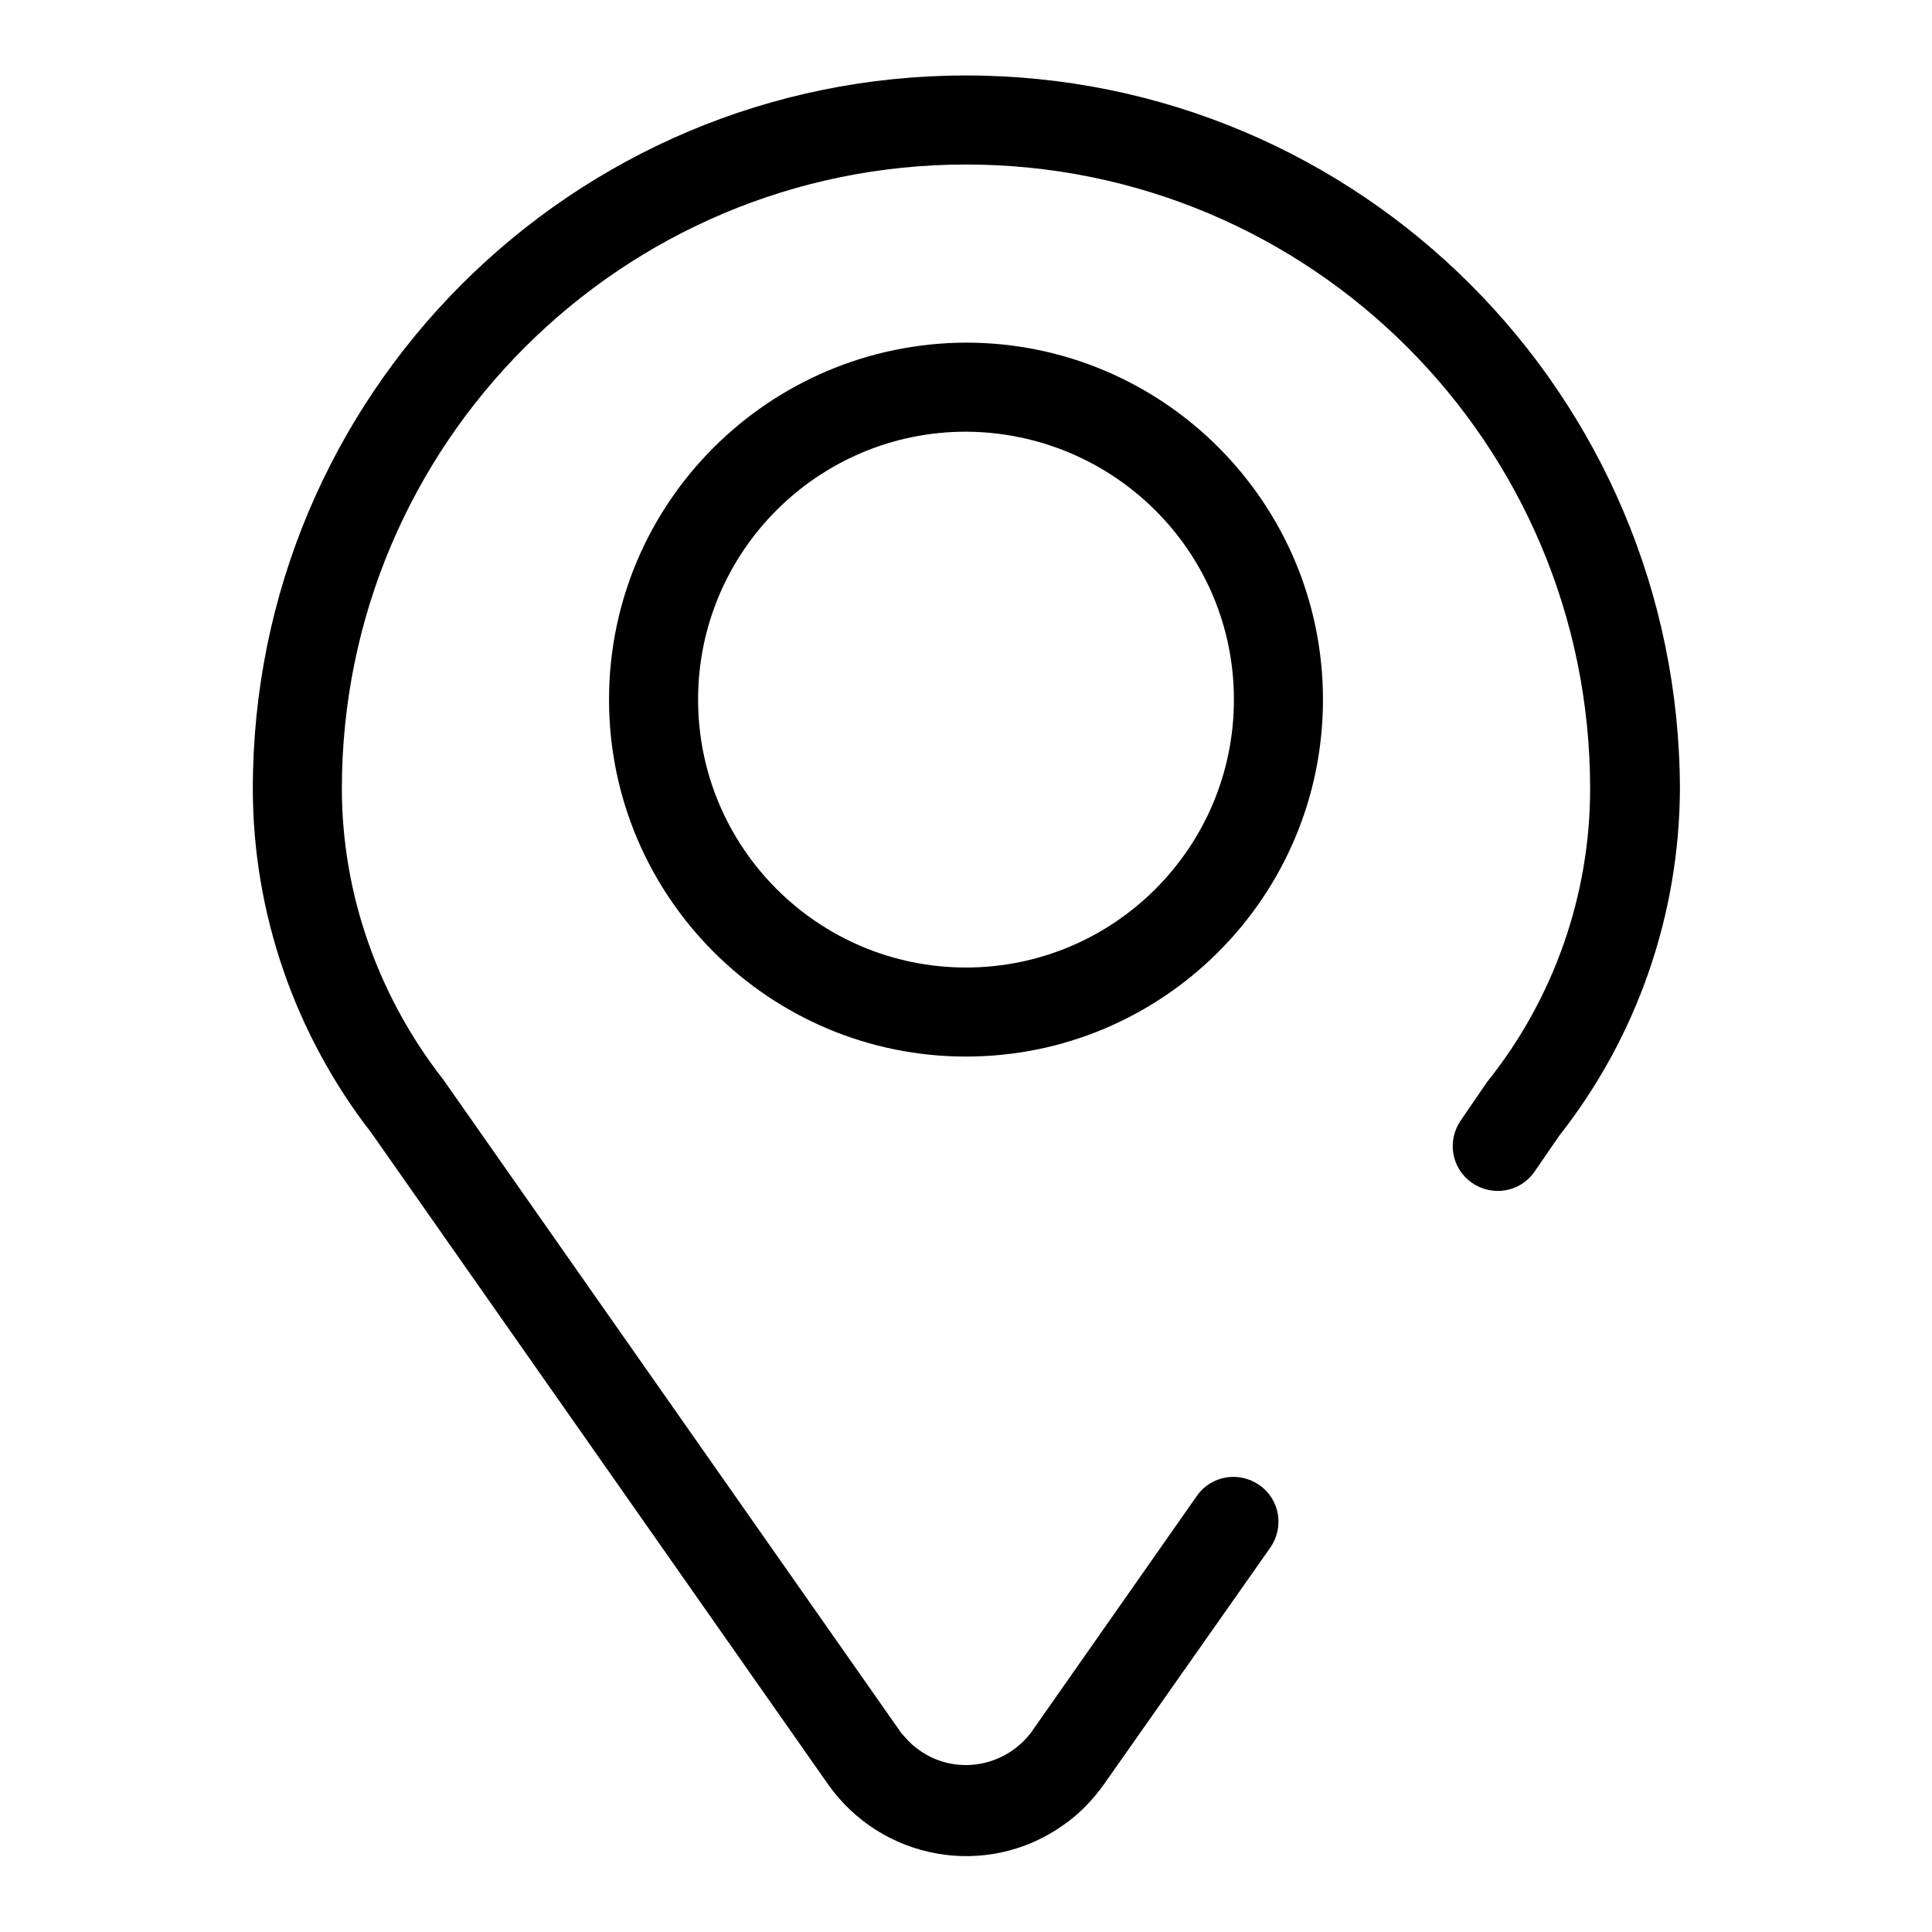 <?xml version="1.0" encoding="utf-8"?>
<!-- Svg Vector Icons : http://www.onlinewebfonts.com/icon -->
<!DOCTYPE svg PUBLIC "-//W3C//DTD SVG 1.1//EN" "http://www.w3.org/Graphics/SVG/1.1/DTD/svg11.dtd">
<svg version="1.1" xmlns="http://www.w3.org/2000/svg" xmlns:xlink="http://www.w3.org/1999/xlink" x="0px" y="0px" viewBox="0 0 256 256" enable-background="new 0 0 256 256" xml:space="preserve">
<g> <path fill="#000000" d="M128,10c-52.2,0-94.5,42.3-94.5,94.5l0,0c0,16.5,5.6,32.6,15.7,45.6l60.5,86.3c7.1,10.1,21,12.6,31.1,5.5 c2.2-1.5,4-3.4,5.5-5.5l22-31.3c1.9-2.7,1.3-6.4-1.4-8.3c-2.7-1.9-6.4-1.3-8.3,1.4l-22,31.4c-3.7,4.8-10.5,5.7-15.2,2 c-0.8-0.6-1.4-1.3-2-2l-60.7-86.6c-8.6-11-13.4-24.6-13.4-38.5c0-45.7,37.1-82.7,82.7-82.7c45.7,0,82.7,37,82.7,82.7 c0,14.1-4.8,27.8-13.6,38.8l-3.5,5.1c-1.9,2.7-1.3,6.4,1.4,8.3c2.7,1.9,6.4,1.3,8.3-1.4l0,0l3.3-4.8c10.3-13.1,15.9-29.2,16-45.9 C222.5,52.3,180.2,10,128,10z"/> <path fill="#000000" d="M80.7,92.7c0,26.1,21.2,47.3,47.3,47.3c26.1,0,47.3-21.2,47.3-47.3c0-26.1-21.2-47.3-47.3-47.3l0,0 C101.9,45.5,80.7,66.6,80.7,92.7L80.7,92.7z M163.5,92.7c0,19.6-15.9,35.5-35.5,35.5c-19.6,0-35.5-15.9-35.5-35.5 s15.9-35.5,35.5-35.5C147.6,57.3,163.5,73.1,163.5,92.7z"/></g>
</svg>
